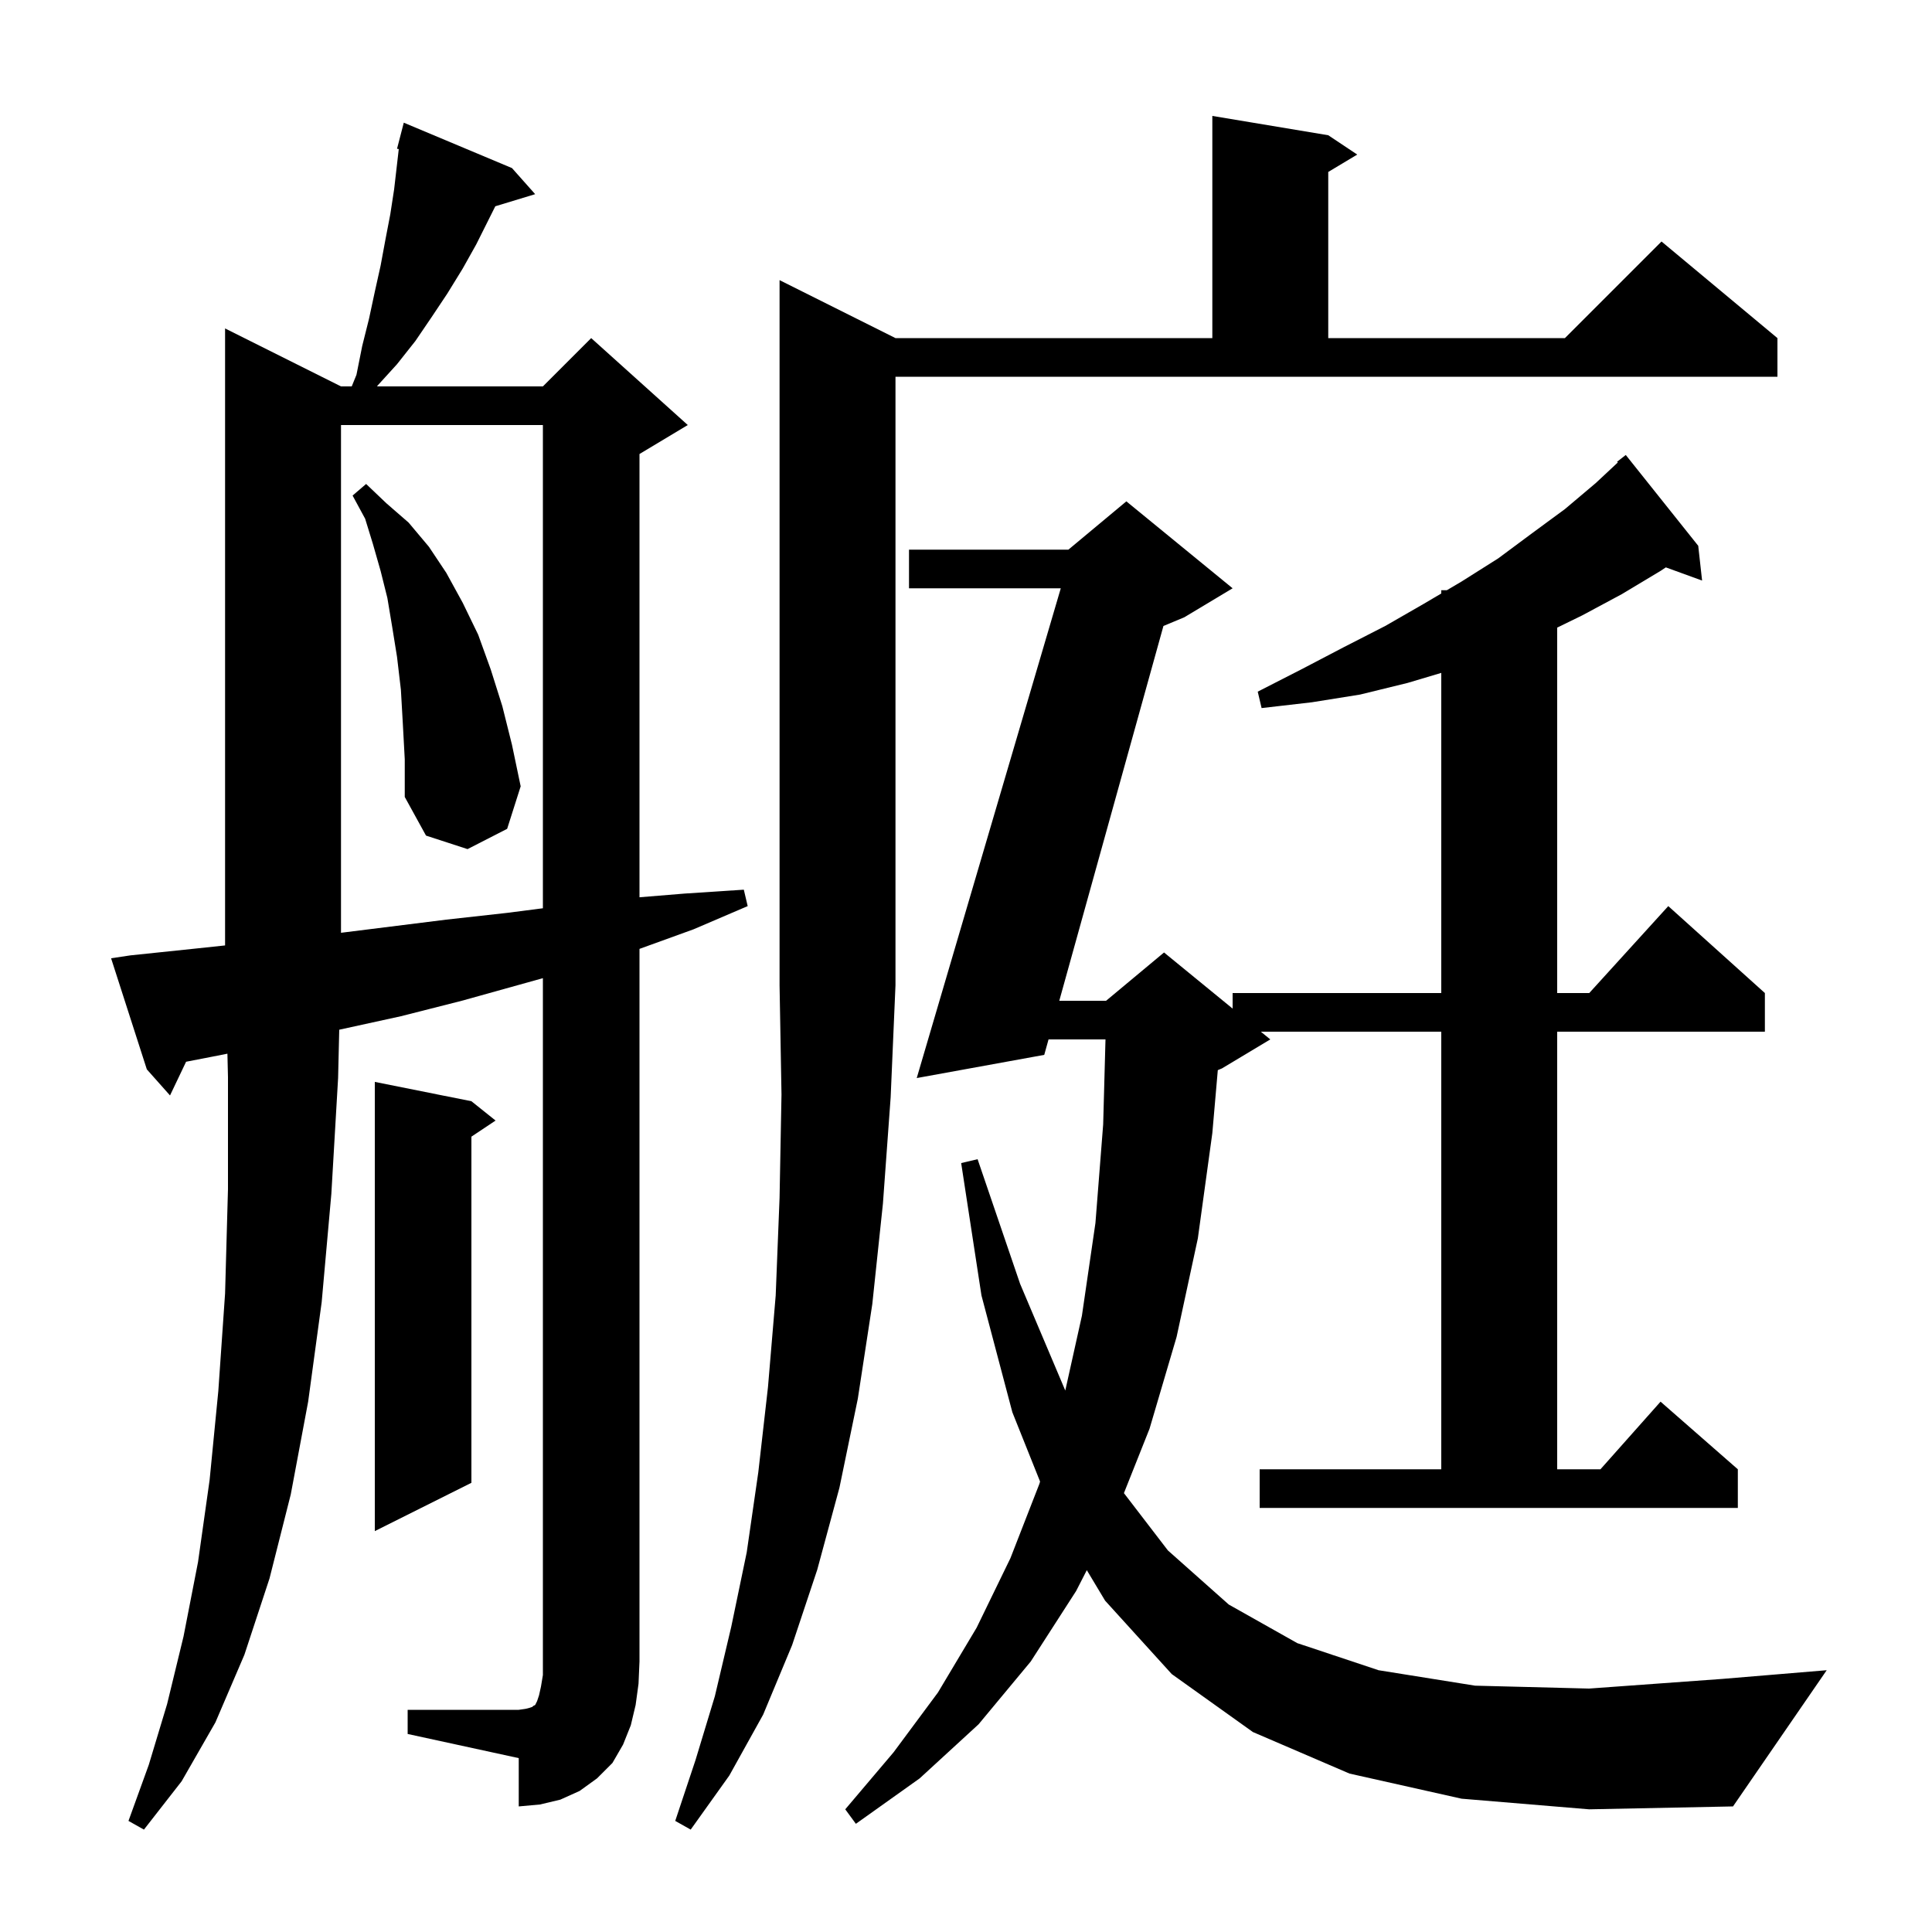 <svg xmlns="http://www.w3.org/2000/svg" xmlns:xlink="http://www.w3.org/1999/xlink" version="1.1" baseProfile="full" viewBox="0 0 200 200" width="200" height="200"><g fill="currentColor"><path d="M 92.7 35.0 L 125.5 35.0 L 125.5 12.0 L 137.5 14.0 L 140.5 16.0 L 137.5 17.8 L 137.5 35.0 L 162.0 35.0 L 172.0 25.0 L 184.0 35.0 L 184.0 39.0 L 92.7 39.0 L 92.7 102.0 L 92.2 113.6 L 91.4 124.6 L 90.3 135.0 L 88.8 144.8 L 86.9 154.0 L 84.6 162.5 L 82.0 170.3 L 79.0 177.5 L 75.5 183.8 L 71.5 189.4 L 69.9 188.5 L 72.0 182.2 L 74.0 175.6 L 75.7 168.4 L 77.3 160.7 L 78.5 152.4 L 79.5 143.6 L 80.3 134.1 L 80.7 124.0 L 80.9 113.3 L 80.7 102.0 L 80.7 29.0 Z M 151.3 186.2 L 139.7 183.6 L 129.7 179.3 L 121.3 173.3 L 114.4 165.7 L 112.506 162.543 L 111.4 164.7 L 106.7 172.0 L 101.3 178.5 L 95.2 184.1 L 88.6 188.8 L 87.5 187.3 L 92.5 181.4 L 97.1 175.2 L 101.1 168.5 L 104.6 161.3 L 107.6 153.6 L 107.667 153.367 L 104.8 146.2 L 101.6 134.1 L 99.5 120.4 L 101.2 120.0 L 105.6 132.9 L 110.278 143.948 L 112.0 136.2 L 113.4 126.6 L 114.2 116.4 L 114.44 107.6 L 108.545 107.6 L 108.1 109.2 L 94.9 111.6 L 109.812 60.9 L 94.1 60.9 L 94.1 56.9 L 110.6 56.9 L 116.6 51.9 L 127.6 60.9 L 122.6 63.9 L 120.438 64.801 L 109.656 103.6 L 114.5 103.6 L 120.5 98.6 L 127.6 104.409 L 127.6 102.8 L 149.2 102.8 L 149.2 69.657 L 145.7 70.7 L 140.8 71.9 L 135.8 72.7 L 130.6 73.3 L 130.2 71.6 L 134.7 69.3 L 139.1 67.0 L 143.4 64.8 L 147.4 62.5 L 149.2 61.438 L 149.2 61.1 L 149.774 61.1 L 151.3 60.2 L 155.1 57.8 L 158.6 55.2 L 162.0 52.7 L 165.2 50.0 L 167.474 47.877 L 167.4 47.8 L 168.3 47.1 L 175.8 56.5 L 176.2 60.1 L 172.447 58.735 L 171.9 59.1 L 167.9 61.5 L 163.8 63.7 L 161.2 64.97 L 161.2 102.8 L 164.518 102.8 L 172.7 93.8 L 182.7 102.8 L 182.7 106.8 L 161.2 106.8 L 161.2 152.1 L 165.678 152.1 L 171.9 145.1 L 179.9 152.1 L 179.9 156.1 L 130.4 156.1 L 130.4 152.1 L 149.2 152.1 L 149.2 106.8 L 130.522 106.8 L 131.5 107.6 L 126.5 110.6 L 126.067 110.78 L 125.5 117.3 L 124.0 128.2 L 121.8 138.4 L 119.0 147.9 L 116.348 154.567 L 120.9 160.5 L 127.2 166.1 L 134.3 170.1 L 142.7 172.9 L 152.7 174.5 L 164.5 174.8 L 178.3 173.8 L 189.1 172.9 L 179.4 187.0 L 164.5 187.3 Z M 42.2 177.0 L 53.7 177.0 L 54.4 176.9 L 54.8 176.8 L 55.1 176.7 L 55.2 176.6 L 55.4 176.5 L 55.6 176.1 L 55.8 175.5 L 56.0 174.6 L 56.2 173.4 L 56.2 101.259 L 47.8 103.6 L 41.5 105.2 L 35.118 106.596 L 35.0 111.6 L 34.3 123.6 L 33.3 134.8 L 31.9 145.1 L 30.1 154.7 L 27.9 163.4 L 25.3 171.3 L 22.3 178.3 L 18.8 184.4 L 14.9 189.4 L 13.3 188.5 L 15.4 182.7 L 17.3 176.4 L 19.0 169.4 L 20.5 161.7 L 21.7 153.2 L 22.6 144.0 L 23.3 133.9 L 23.6 123.1 L 23.6 111.5 L 23.542 109.077 L 21.9 109.4 L 19.264 109.912 L 17.6 113.4 L 15.2 110.7 L 11.5 99.2 L 13.5 98.9 L 20.2 98.2 L 23.3 97.871 L 23.3 34.0 L 35.3 40.0 L 36.411 40.0 L 36.9 38.8 L 37.5 35.8 L 38.2 33.0 L 38.8 30.2 L 39.4 27.5 L 39.9 24.8 L 40.4 22.2 L 40.8 19.6 L 41.281 15.43 L 41.1 15.4 L 41.8 12.7 L 53.0 17.4 L 55.4 20.1 L 51.274 21.353 L 49.3 25.3 L 47.9 27.8 L 46.3 30.4 L 44.7 32.8 L 43.0 35.3 L 41.1 37.7 L 39.1 39.9 L 39.032 40.0 L 56.2 40.0 L 61.2 35.0 L 71.2 44.0 L 66.2 47.0 L 66.2 92.885 L 70.9 92.5 L 77.0 92.1 L 77.4 93.8 L 71.8 96.2 L 66.2 98.228 L 66.2 172.0 L 66.1 174.3 L 65.8 176.5 L 65.3 178.6 L 64.5 180.6 L 63.4 182.5 L 61.8 184.1 L 60.0 185.4 L 58.0 186.3 L 55.9 186.8 L 53.7 187.0 L 53.7 182.0 L 42.2 179.5 Z M 48.8 114.0 L 51.3 116.0 L 48.8 117.667 L 48.8 153.5 L 38.8 158.5 L 38.8 112.0 Z M 35.3 44.0 L 35.3 96.562 L 46.2 95.2 L 52.5 94.5 L 56.2 94.023 L 56.2 44.0 Z M 41.7 74.9 L 41.5 71.4 L 41.1 68.0 L 40.6 64.9 L 40.1 61.9 L 39.4 59.1 L 38.6 56.3 L 37.8 53.7 L 36.5 51.3 L 37.9 50.1 L 40.0 52.1 L 42.3 54.1 L 44.4 56.6 L 46.2 59.3 L 47.9 62.4 L 49.5 65.7 L 50.8 69.3 L 52.0 73.1 L 53.0 77.1 L 53.9 81.4 L 52.5 85.8 L 48.4 87.9 L 44.1 86.5 L 41.9 82.5 L 41.9 78.6 Z "/></g></svg>